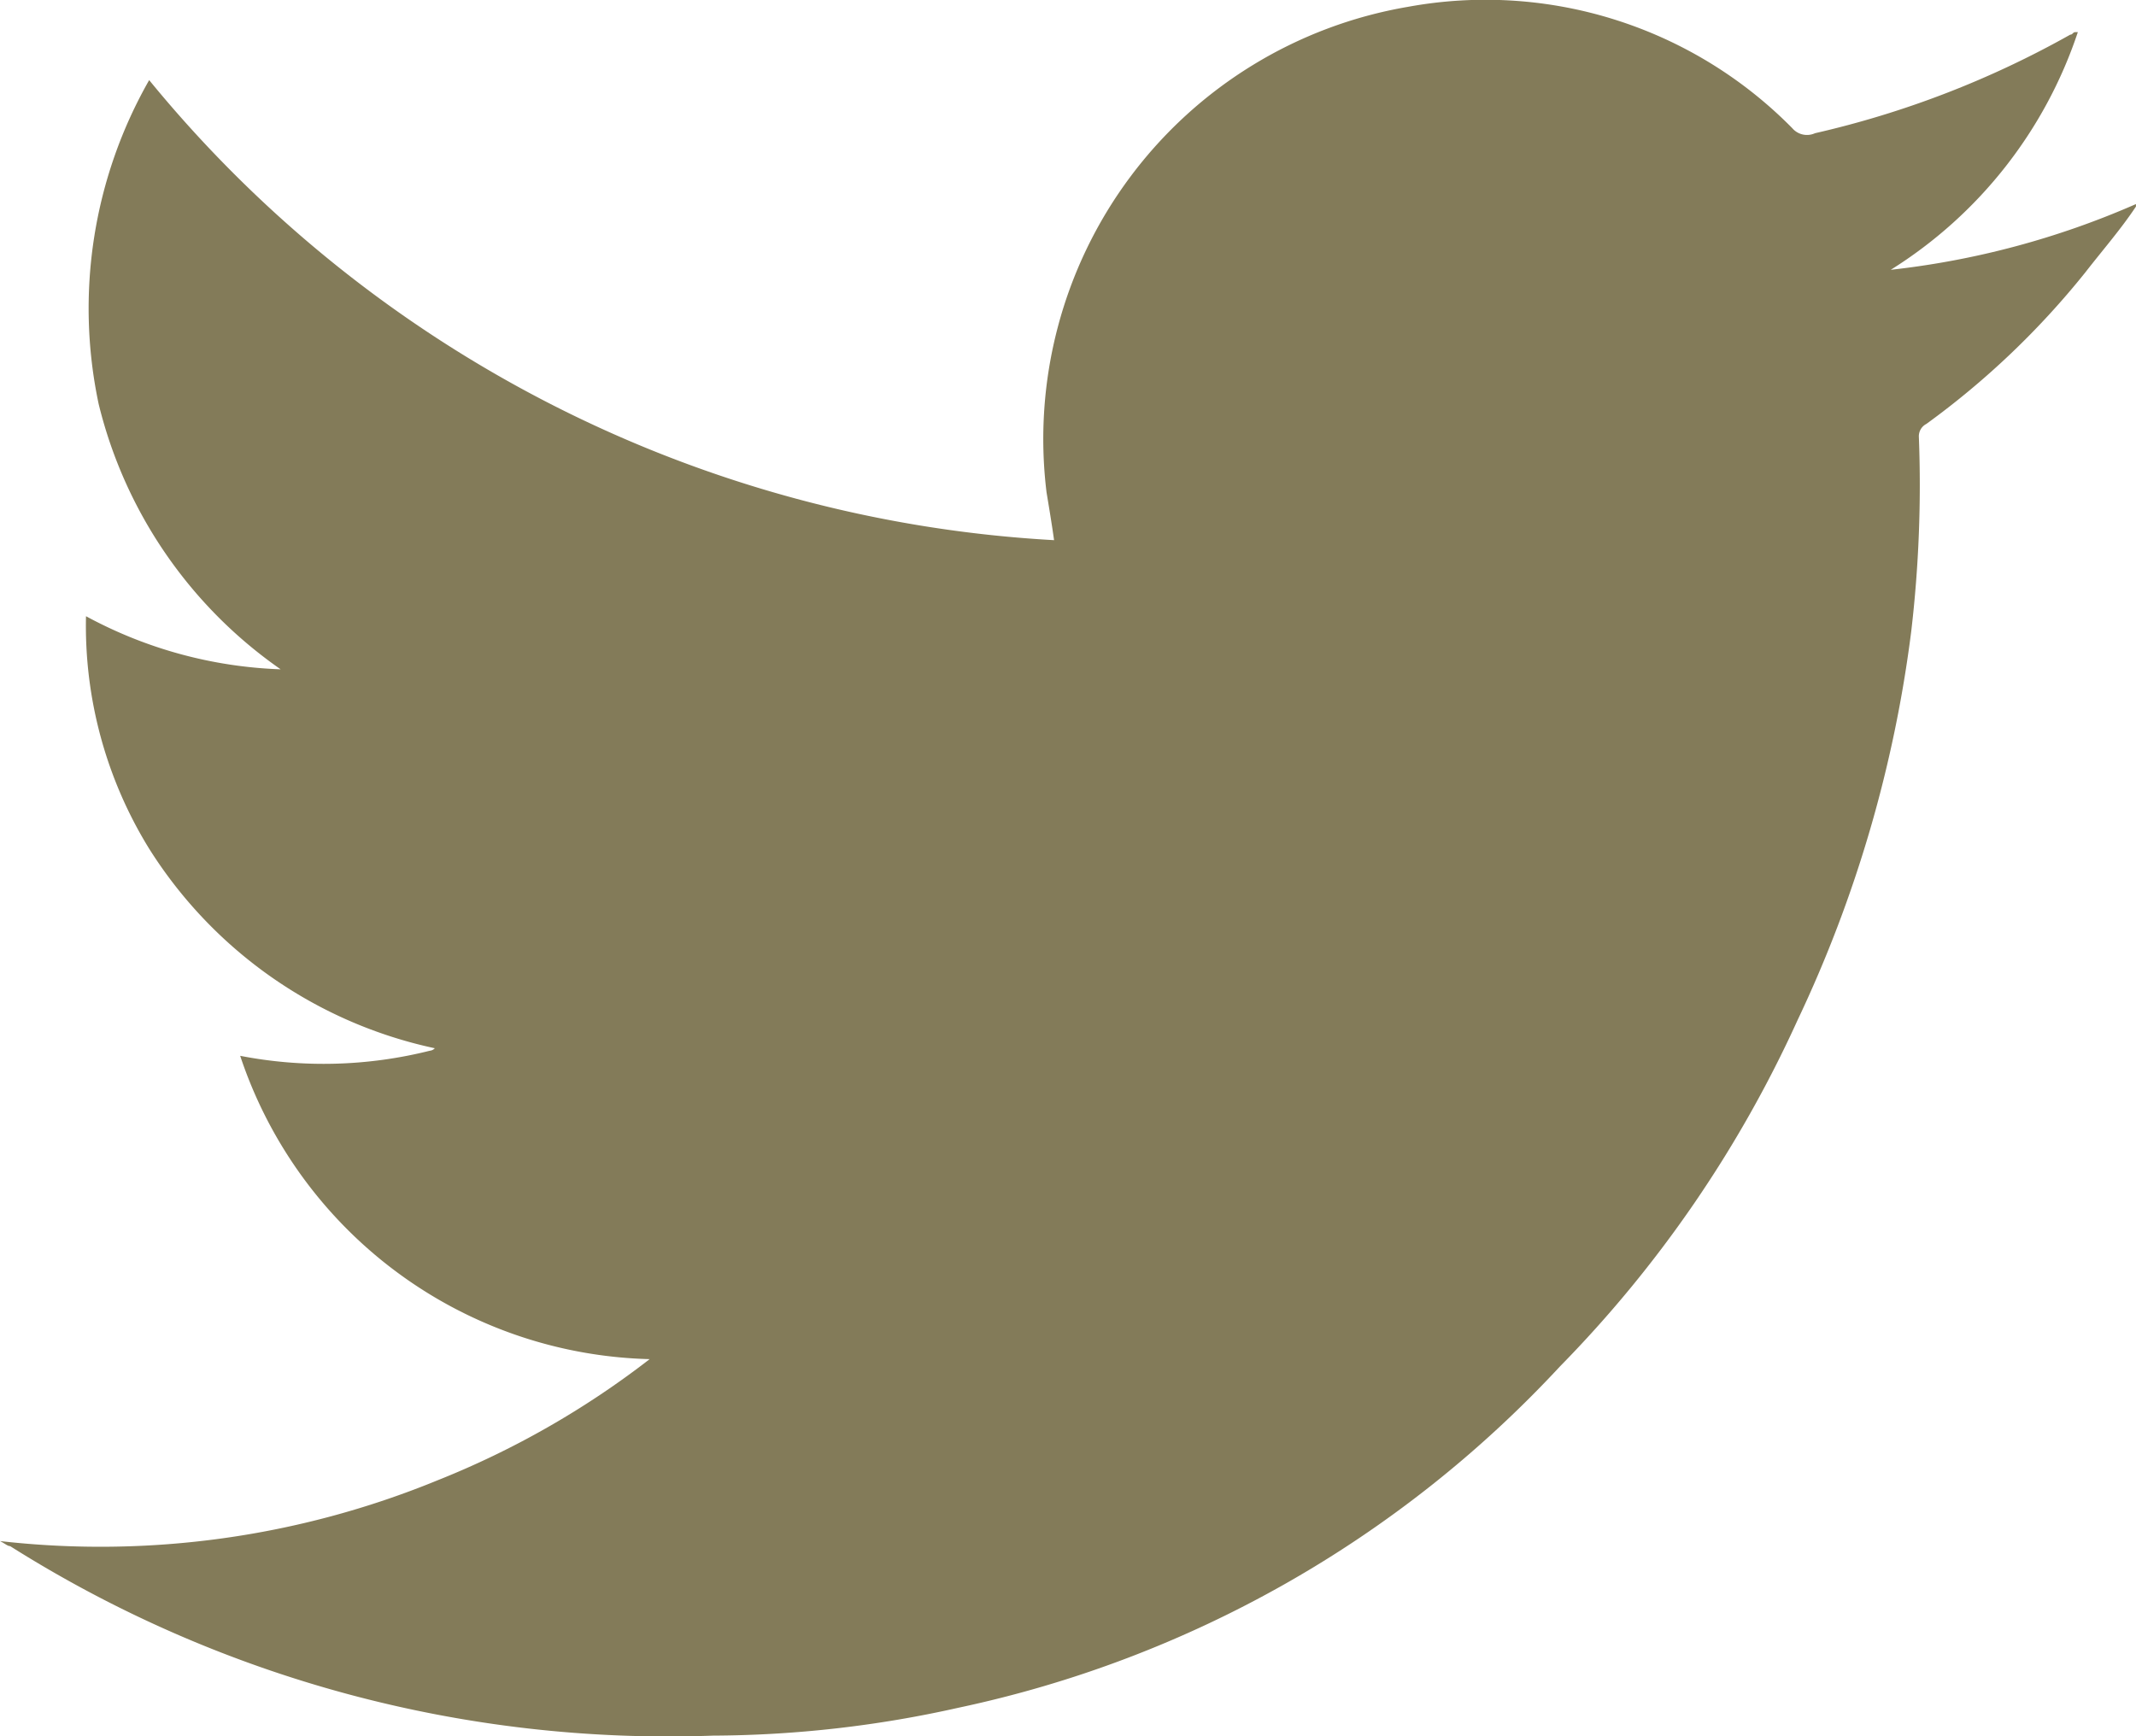 <svg xmlns="http://www.w3.org/2000/svg" width="34.151" height="27.763" viewBox="0 0 34.151 27.763">
  <path id="twitter" d="M10.287,21.761a7.086,7.086,0,0,1-6.547-4.85,6.98,6.98,0,0,0,3.031-.081.125.125,0,0,0,.081-.04A7.168,7.168,0,0,1,2.285,13.6a6.787,6.787,0,0,1-1.01-3.718,7.033,7.033,0,0,0,3.112.849,7.266,7.266,0,0,1-2.91-4.244A7.37,7.37,0,0,1,2.285,1.31,20.133,20.133,0,0,0,16.753,8.666c-.04-.283-.081-.525-.121-.768A7.01,7.01,0,0,1,22.412.138a6.883,6.883,0,0,1,6.143,1.94.309.309,0,0,0,.364.081A15.249,15.249,0,0,0,33,.583c.04,0,.04-.04.081-.04h.04a7.146,7.146,0,0,1-2.991,3.8,13.427,13.427,0,0,0,3.92-1.051v.04c-.242.364-.525.687-.808,1.051A13.143,13.143,0,0,1,30.7,6.807a.222.222,0,0,0-.121.2,20.044,20.044,0,0,1-.121,3.112,20.478,20.478,0,0,1-1.819,6.224,19.3,19.3,0,0,1-3.8,5.537,18.3,18.3,0,0,1-9.619,5.456,18.218,18.218,0,0,1-3.92.445A19.706,19.706,0,0,1,.062,24.751c-.04,0-.081-.04-.162-.081a14.2,14.2,0,0,0,6.992-.97A13.992,13.992,0,0,0,10.287,21.761Z" transform="translate(0.1 -0.029)" fill="#837b59"/>
</svg>
